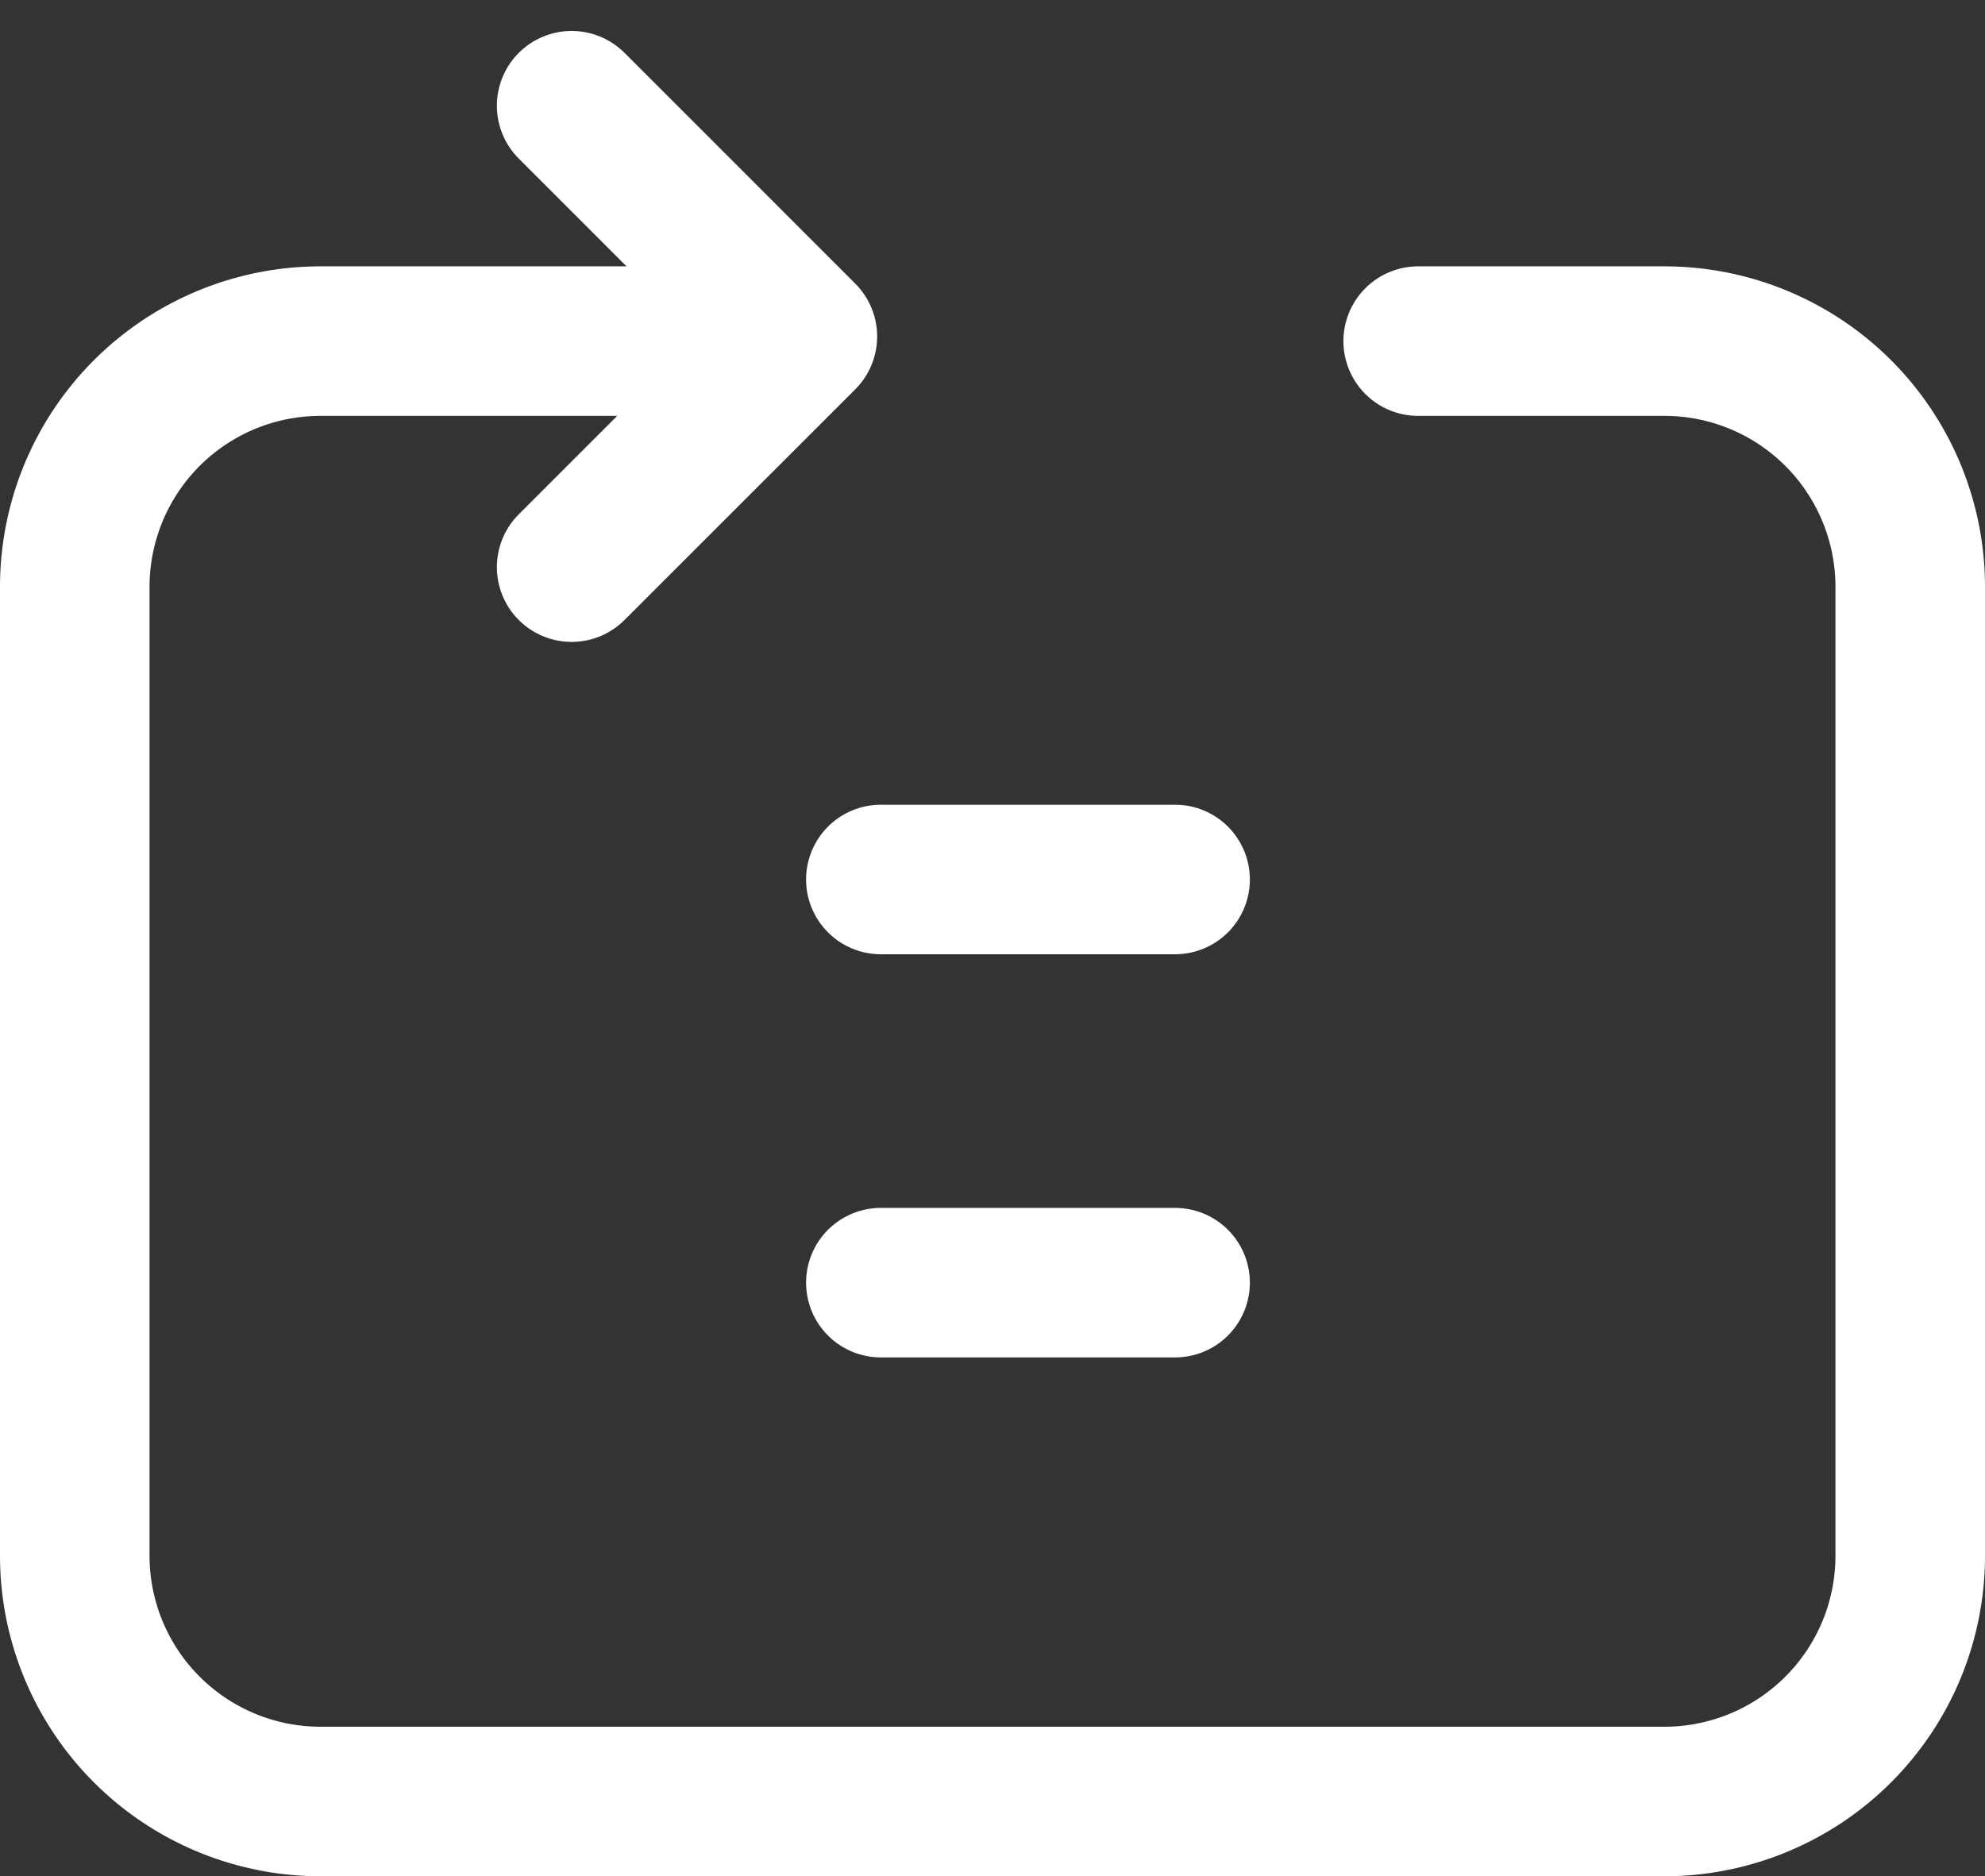 <svg xmlns="http://www.w3.org/2000/svg" width="39.822" height="37.647" viewBox="0 0 39.822 37.647">
  <rect x="0" y="0" width="39.822" height="37.647" fill="#333333" stroke="none"/>
  <defs>
    <style>
      .cls-1 {
        fill: none;
        stroke: #fff;
        stroke-linecap: round;
        stroke-linejoin: round;
        stroke-width: 3px;
      }
    </style>
  </defs>
  <g id="그룹_11" data-name="그룹 11" transform="translate(-349.092 -318.387)">
    <g id="그룹_4" data-name="그룹 4">
      <path id="패스_7" data-name="패스 7" class="cls-1" d="M360.56,329.766l4.629-4.628-4.629-4.63"/>
      <path id="패스_8" data-name="패스 8" class="cls-1" d="M365.059,325.231h-9.536a4.931,4.931,0,0,0-4.931,4.932V349.6a4.932,4.932,0,0,0,4.931,4.932h26.959a4.932,4.932,0,0,0,4.932-4.932V330.163a4.931,4.931,0,0,0-4.932-4.932h-4.939"/>
    </g>
    <g id="그룹_5" data-name="그룹 5">
      <line id="선_3" data-name="선 3" class="cls-1" x2="5.903" transform="translate(366.763 336.033)"/>
      <line id="선_4" data-name="선 4" class="cls-1" x2="5.903" transform="translate(366.763 344.122)"/>
    </g>
  </g>
</svg>
